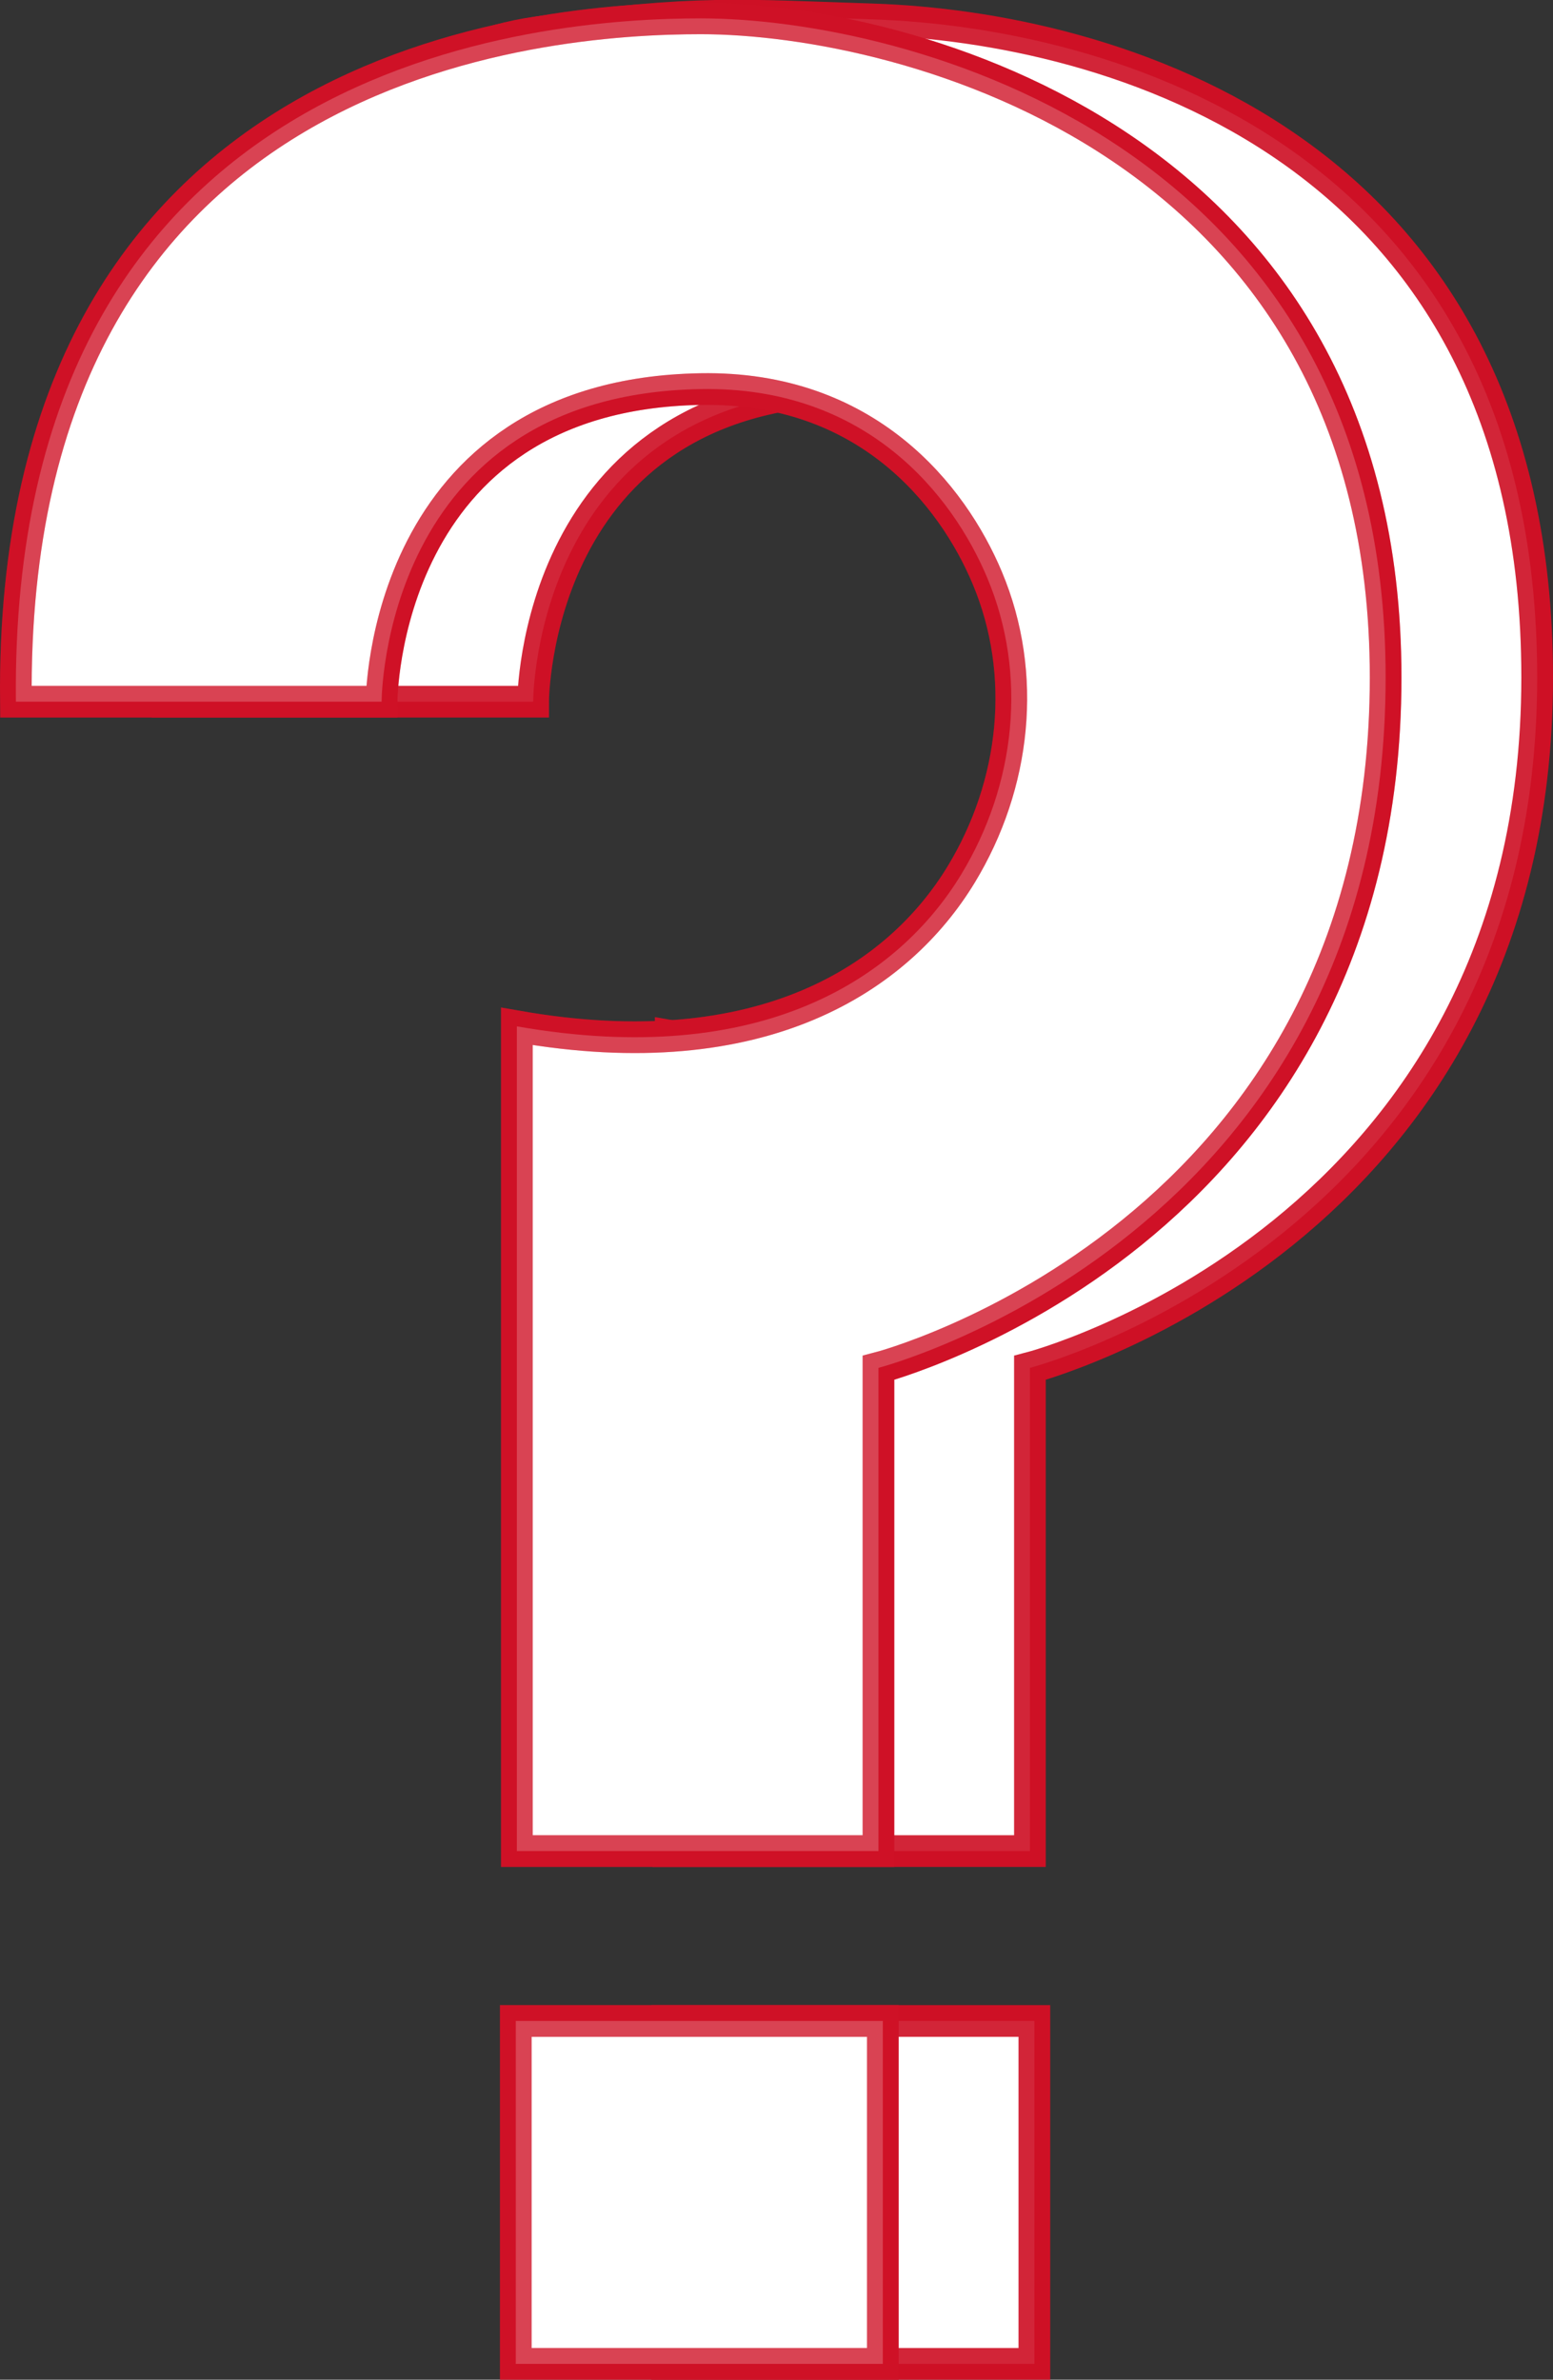 <?xml version="1.0" encoding="UTF-8"?> <svg xmlns="http://www.w3.org/2000/svg" viewBox="0 0 245.24 375.66"><rect x="0" y="0" width="245.24" height="375.66" fill="#333333" stroke="none"/> <defs> <style>.cls-1,.cls-2,.cls-3{fill:#fff;stroke:#ce1126;stroke-miterlimit:10;stroke-width:5px;}.cls-2{opacity:0.1;}.cls-3{opacity:0.3;}</style> </defs> <g id="Слой_2" data-name="Слой 2"> <g id="Question_Mark" data-name="Question Mark"> <path class="cls-1" d="M26.43,110.77H84.19s0-48.49,50.39-49.35c26.17-.46,39.74,16.69,45.25,29.82,6.41,15.25,4.47,32.63-4.11,46.78-9.8,16.15-30.89,32.38-69.81,25.52l-.37,128.67h57.1V215.93s80.1-20.71,80.1-109c0-84.45-68.3-102.69-105-103.87-20.42-.65-27.83-1.53-53.09,2.06C52.46,9.72,25.75,47.1,26.43,110.77Z"></path> <rect class="cls-1" x="105.38" y="319.03" width="57.96" height="54.13"></rect> <rect class="cls-2" x="105.38" y="319.03" width="57.96" height="54.13"></rect> <path class="cls-2" d="M26.43,110.77H84.19s0-48.49,50.39-49.35c26.17-.46,39.74,16.69,45.25,29.82,6.41,15.25,4.47,32.63-4.11,46.78-9.8,16.15-30.89,32.38-69.81,25.52l-.37,128.67h57.1V215.93s80.1-20.71,80.1-109c0-84.45-68.3-102.69-105-103.87-20.42-.65-27.83-1.53-53.09,2.06C52.46,9.72,25.75,47.1,26.43,110.77Z"></path> <path class="cls-1" d="M2.51,110.77H60.26s0-48.49,50.4-49.35c26.17-.46,39.74,16.69,45.25,29.82,6.4,15.25,4.47,32.63-4.11,46.78-9.8,16.15-31.26,30.83-70.18,24V292.21h57.1V215.93s80.09-20.71,80.09-109C218.81,22.51,143.08,2.9,110.66,2.9,85.87,2.9,1.42,8.89,2.51,110.77Z"></path> <path class="cls-3" d="M2.51,110.77H60.26s0-48.49,50.4-49.35c26.17-.46,39.74,16.69,45.25,29.82,6.4,15.25,4.47,32.63-4.11,46.78-9.8,16.15-31.26,30.83-70.18,24V292.21h57.1V215.93s80.09-20.71,80.09-109C218.81,22.51,143.08,2.9,110.66,2.9,85.87,2.9,1.42,8.89,2.51,110.77Z"></path> <rect class="cls-1" x="81.45" y="319.03" width="57.96" height="54.13"></rect> <rect class="cls-3" x="81.45" y="319.03" width="57.96" height="54.13"></rect> </g> </g> </svg> 